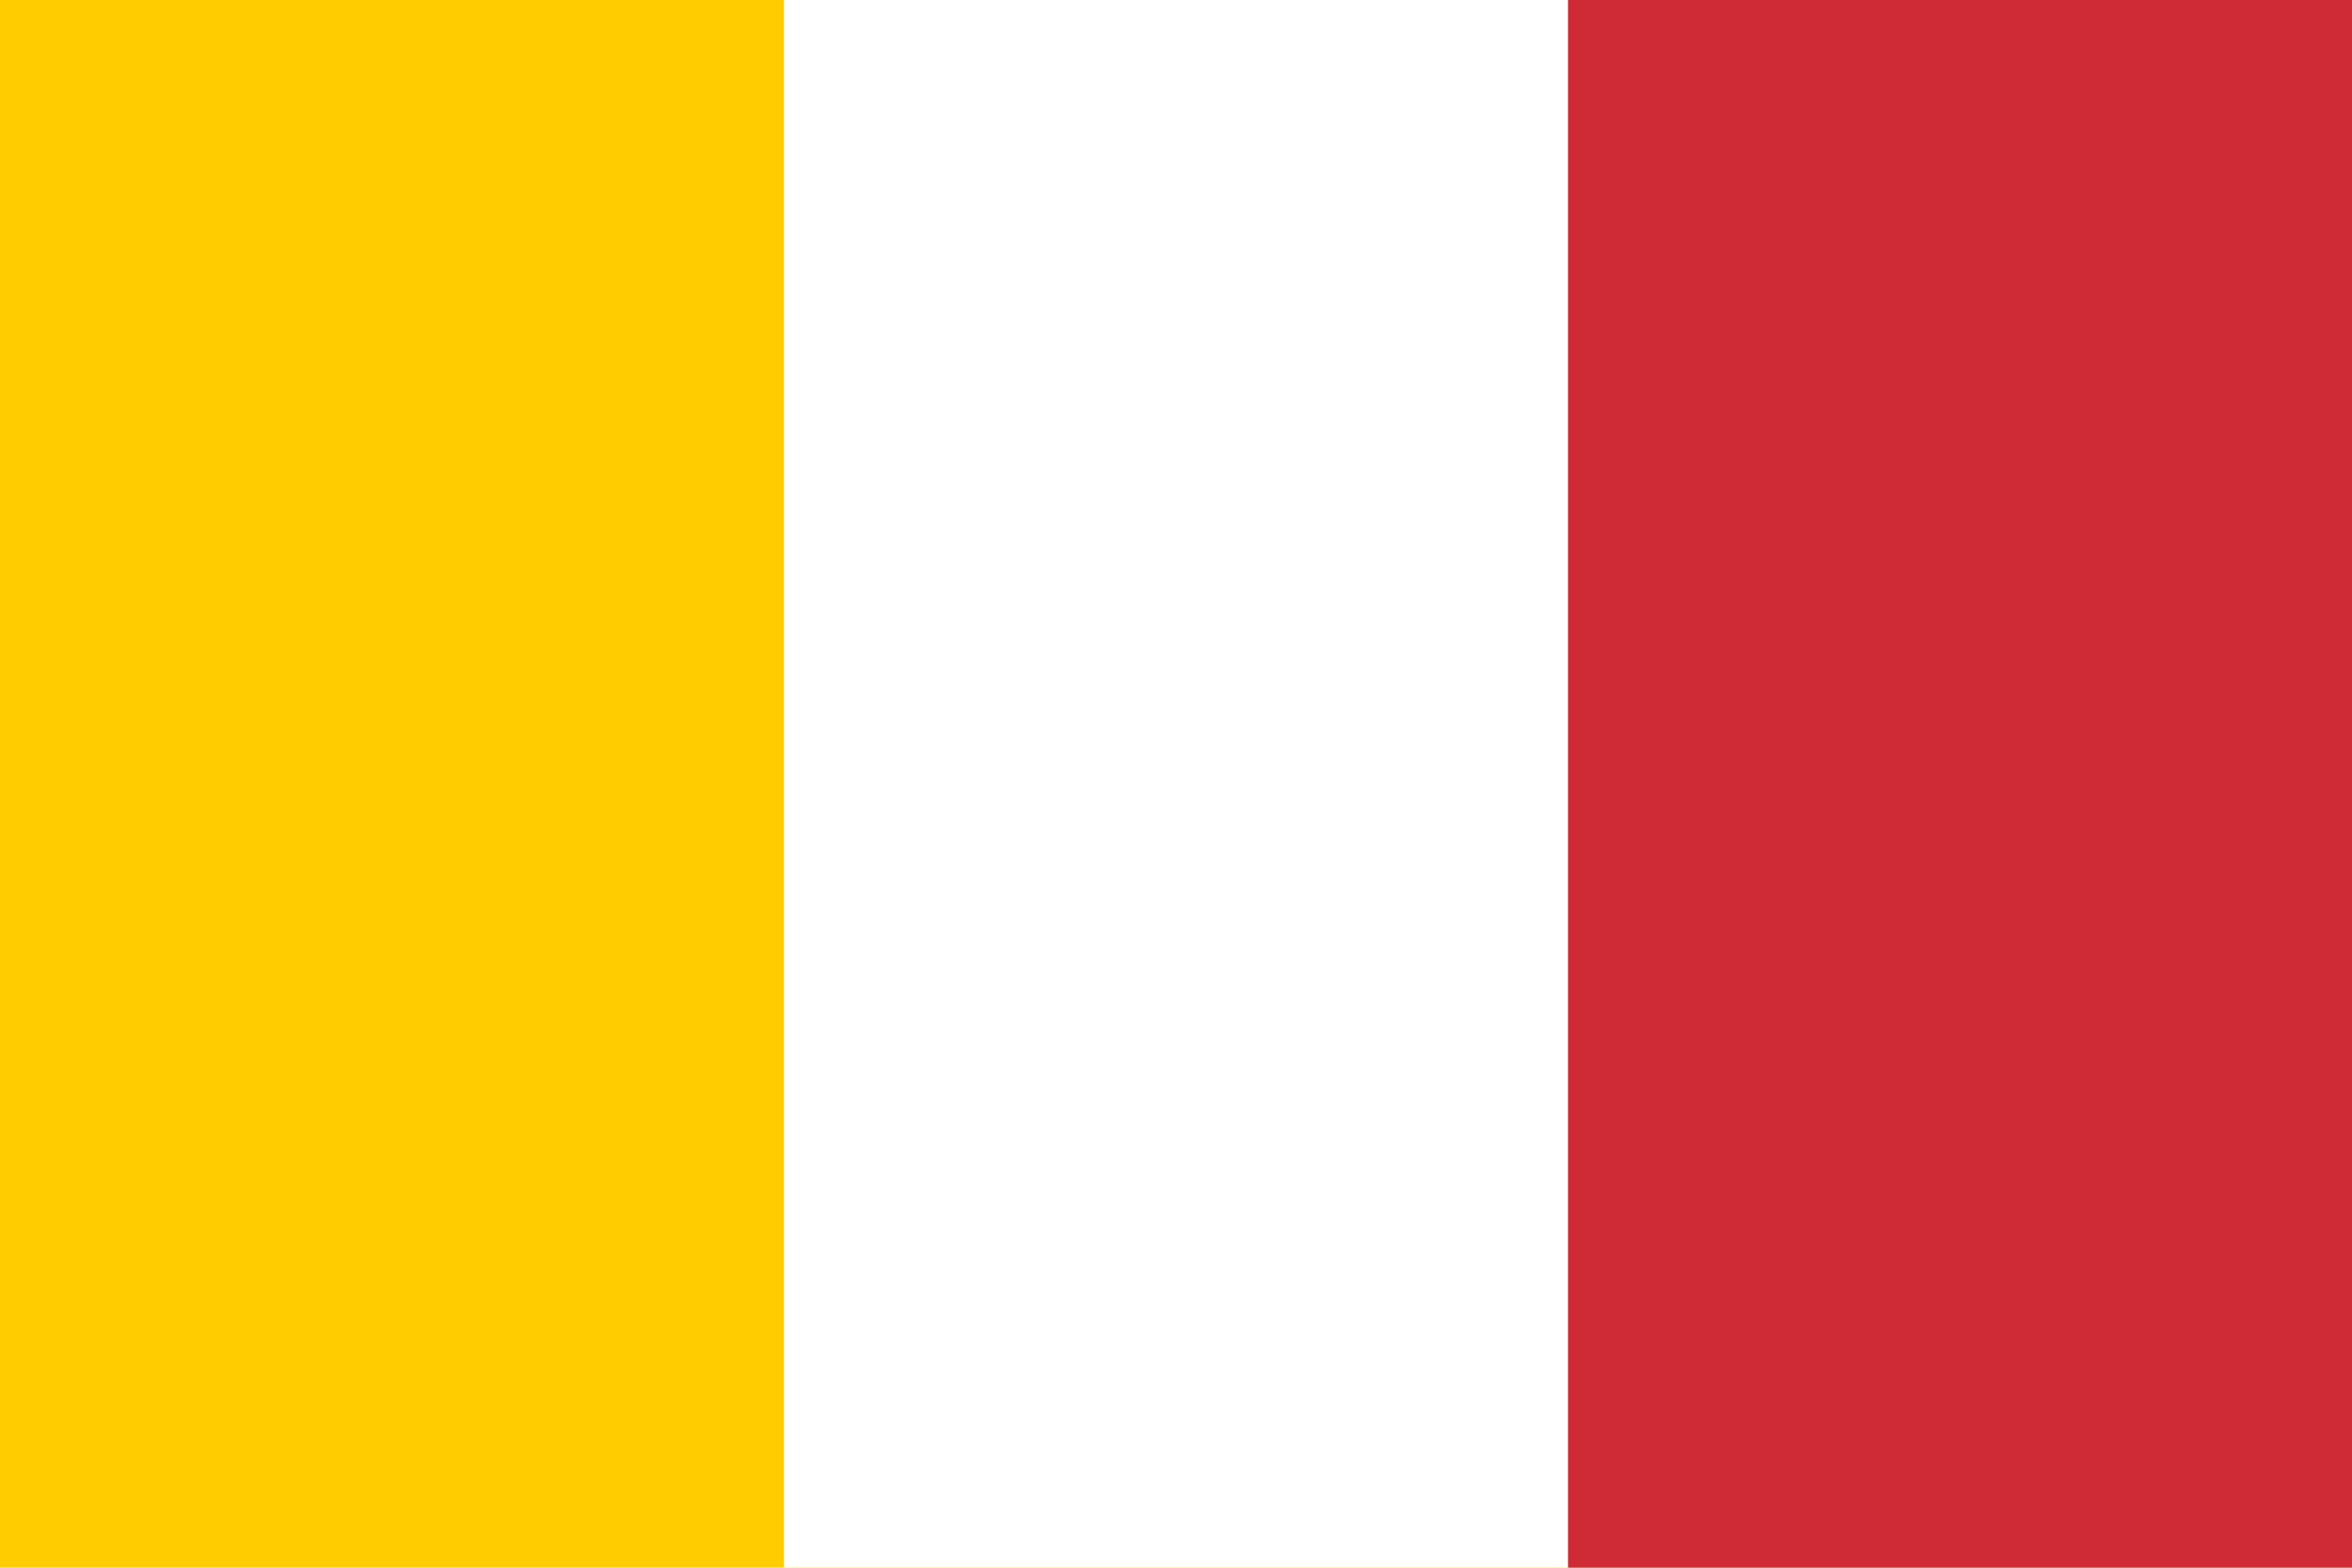 <?xml version="1.0" encoding="UTF-8" standalone="no"?>
<svg
   height="1000"
   width="1500"
   version="1.1"
   id="svg18"
   sodipodi:docname="Civil_Flag_of_Rumahoki.svg"
   inkscape:version="1.3 (0e150ed6c4, 2023-07-21)"
   xmlns:inkscape="http://www.inkscape.org/namespaces/inkscape"
   xmlns:sodipodi="http://sodipodi.sourceforge.net/DTD/sodipodi-0.dtd"
   xmlns="http://www.w3.org/2000/svg"
   xmlns:svg="http://www.w3.org/2000/svg">
  <defs
     id="defs22">
    <linearGradient
       id="SVGID_13_"
       gradientUnits="userSpaceOnUse"
       x1="144.911"
       y1="181.008"
       x2="158.131"
       y2="181.008">
      <stop
         offset="0"
         style="stop-color:#b3b3b3;stop-opacity:1;"
         id="stop1616" />
      <stop
         offset="0.5"
         style="stop-color:#cccccc;stop-opacity:1;"
         id="stop1618" />
      <stop
         offset="1"
         style="stop-color:#b3b3b3;stop-opacity:1;"
         id="stop1620" />
    </linearGradient>
    <linearGradient
       id="SVGID_14_"
       gradientUnits="userSpaceOnUse"
       x1="124.396"
       y1="203.861"
       x2="139.203"
       y2="203.861">
      <stop
         offset="0"
         style="stop-color:#782100;stop-opacity:1;"
         id="stop1627" />
      <stop
         offset="0.124"
         style="stop-color:#8c3500;stop-opacity:1;"
         id="stop1629" />
      <stop
         offset="0.169"
         style="stop-color:#a0490f;stop-opacity:1;"
         id="stop1631" />
      <stop
         offset="0.18"
         style="stop-color:#aa5319;stop-opacity:1;"
         id="stop1633" />
      <stop
         offset="0.82"
         style="stop-color:#aa5319;stop-opacity:1;"
         id="stop1635" />
      <stop
         offset="0.831"
         style="stop-color:#a0490f;stop-opacity:1;"
         id="stop1637" />
      <stop
         offset="0.876"
         style="stop-color:#8c3500;stop-opacity:1;"
         id="stop1639" />
      <stop
         offset="1"
         style="stop-color:#782100;stop-opacity:1;"
         id="stop1641" />
    </linearGradient>
    <linearGradient
       id="SVGID_15_"
       gradientUnits="userSpaceOnUse"
       x1="163.077"
       y1="203.861"
       x2="177.885"
       y2="203.861">
      <stop
         offset="0"
         style="stop-color:#782100;stop-opacity:1;"
         id="stop1648" />
      <stop
         offset="0.124"
         style="stop-color:#8c3500;stop-opacity:1;"
         id="stop1650" />
      <stop
         offset="0.169"
         style="stop-color:#a0490f;stop-opacity:1;"
         id="stop1652" />
      <stop
         offset="0.18"
         style="stop-color:#aa5319;stop-opacity:1;"
         id="stop1654" />
      <stop
         offset="0.82"
         style="stop-color:#aa5319;stop-opacity:1;"
         id="stop1656" />
      <stop
         offset="0.831"
         style="stop-color:#a0490f;stop-opacity:1;"
         id="stop1658" />
      <stop
         offset="0.876"
         style="stop-color:#8c3500;stop-opacity:1;"
         id="stop1660" />
      <stop
         offset="1"
         style="stop-color:#782100;stop-opacity:1;"
         id="stop1662" />
    </linearGradient>
    <linearGradient
       id="SVGID_16_"
       gradientUnits="userSpaceOnUse"
       x1="130.079"
       y1="201.244"
       x2="144.875"
       y2="201.244">
      <stop
         offset="0"
         style="stop-color:#782100;stop-opacity:1;"
         id="stop1669" />
      <stop
         offset="0.131"
         style="stop-color:#8c3500;stop-opacity:1;"
         id="stop1671" />
      <stop
         offset="0.359"
         style="stop-color:#a0490f;stop-opacity:1;"
         id="stop1673" />
      <stop
         offset="0.5"
         style="stop-color:#aa5319;stop-opacity:1;"
         id="stop1675" />
      <stop
         offset="0.641"
         style="stop-color:#a0490f;stop-opacity:1;"
         id="stop1677" />
      <stop
         offset="0.869"
         style="stop-color:#8c3500;stop-opacity:1;"
         id="stop1679" />
      <stop
         offset="1"
         style="stop-color:#782100;stop-opacity:1;"
         id="stop1681" />
    </linearGradient>
    <linearGradient
       id="SVGID_17_"
       gradientUnits="userSpaceOnUse"
       x1="157.405"
       y1="201.244"
       x2="172.201"
       y2="201.244">
      <stop
         offset="0"
         style="stop-color:#782100;stop-opacity:1;"
         id="stop1688" />
      <stop
         offset="0.131"
         style="stop-color:#8c3500;stop-opacity:1;"
         id="stop1690" />
      <stop
         offset="0.359"
         style="stop-color:#a0490f;stop-opacity:1;"
         id="stop1692" />
      <stop
         offset="0.5"
         style="stop-color:#aa5319;stop-opacity:1;"
         id="stop1694" />
      <stop
         offset="0.641"
         style="stop-color:#a0490f;stop-opacity:1;"
         id="stop1696" />
      <stop
         offset="0.869"
         style="stop-color:#8c3500;stop-opacity:1;"
         id="stop1698" />
      <stop
         offset="1"
         style="stop-color:#782100;stop-opacity:1;"
         id="stop1700" />
    </linearGradient>
    <linearGradient
       id="SVGID_18_"
       gradientUnits="userSpaceOnUse"
       x1="143.74"
       y1="200.139"
       x2="158.542"
       y2="200.139">
      <stop
         offset="0"
         style="stop-color:#782100;stop-opacity:1;"
         id="stop1707" />
      <stop
         offset="0.108"
         style="stop-color:#8c3500;stop-opacity:1;"
         id="stop1709" />
      <stop
         offset="0.279"
         style="stop-color:#a0490f;stop-opacity:1;"
         id="stop1711" />
      <stop
         offset="0.416"
         style="stop-color:#aa5319;stop-opacity:1;"
         id="stop1713" />
      <stop
         offset="0.5"
         style="stop-color:#b45d23;stop-opacity:1;"
         id="stop1715" />
      <stop
         offset="0.584"
         style="stop-color:#aa5319;stop-opacity:1;"
         id="stop1717" />
      <stop
         offset="0.721"
         style="stop-color:#a0490f;stop-opacity:1;"
         id="stop1719" />
      <stop
         offset="0.892"
         style="stop-color:#8c3500;stop-opacity:1;"
         id="stop1721" />
      <stop
         offset="1"
         style="stop-color:#782100;stop-opacity:1;"
         id="stop1723" />
    </linearGradient>
    <linearGradient
       id="SVGID_19_"
       gradientUnits="userSpaceOnUse"
       x1="122.318"
       y1="201.987"
       x2="180.55"
       y2="201.987">
      <stop
         offset="0.1"
         style="stop-color:#666666;stop-opacity:1;"
         id="stop1752" />
      <stop
         offset="0.152"
         style="stop-color:#808080;stop-opacity:1;"
         id="stop1754" />
      <stop
         offset="0.367"
         style="stop-color:#999999;stop-opacity:1;"
         id="stop1756" />
      <stop
         offset="0.5"
         style="stop-color:#b3b3b3;stop-opacity:1;"
         id="stop1758" />
      <stop
         offset="0.633"
         style="stop-color:#999999;stop-opacity:1;"
         id="stop1760" />
      <stop
         offset="0.848"
         style="stop-color:#808080;stop-opacity:1;"
         id="stop1762" />
      <stop
         offset="0.9"
         style="stop-color:#666666;stop-opacity:1;"
         id="stop1764" />
    </linearGradient>
  </defs>
  <sodipodi:namedview
     id="namedview20"
     pagecolor="#ffffff"
     bordercolor="#000000"
     borderopacity="0.25"
     inkscape:showpageshadow="2"
     inkscape:pageopacity="0.0"
     inkscape:pagecheckerboard="0"
     inkscape:deskcolor="#d1d1d1"
     showgrid="false"
     inkscape:zoom="0.37830213"
     inkscape:cx="804.9122"
     inkscape:cy="461.27152"
     inkscape:window-width="1920"
     inkscape:window-height="1027"
     inkscape:window-x="-8"
     inkscape:window-y="-8"
     inkscape:window-maximized="1"
     inkscape:current-layer="svg18" />
  <path
     d="M 0,0 H 1500 V 1000 H 0 Z"
     fill="#009246"
     id="path2"
     style="stroke-width:500;fill:#ffcc00;fill-opacity:1" />
  <path
     d="M 500,0 H 1500 V 1000 H 500 Z"
     fill="#ffffff"
     id="path4"
     style="stroke-width:500" />
  <path
     d="m 1000,0 h 500 v 1000 h -500 z"
     fill="#ce2b37"
     id="path6"
     style="stroke-width:500" />
  <path
     d="m723.295 288.08h53.41v413.575h-53.41z"
     fill="#fff"
     id="path12" />
  <path
     d="m923.02 460.818v53.41h-346.04v-53.41z"
     fill="#fff"
     id="path14" />
</svg>
